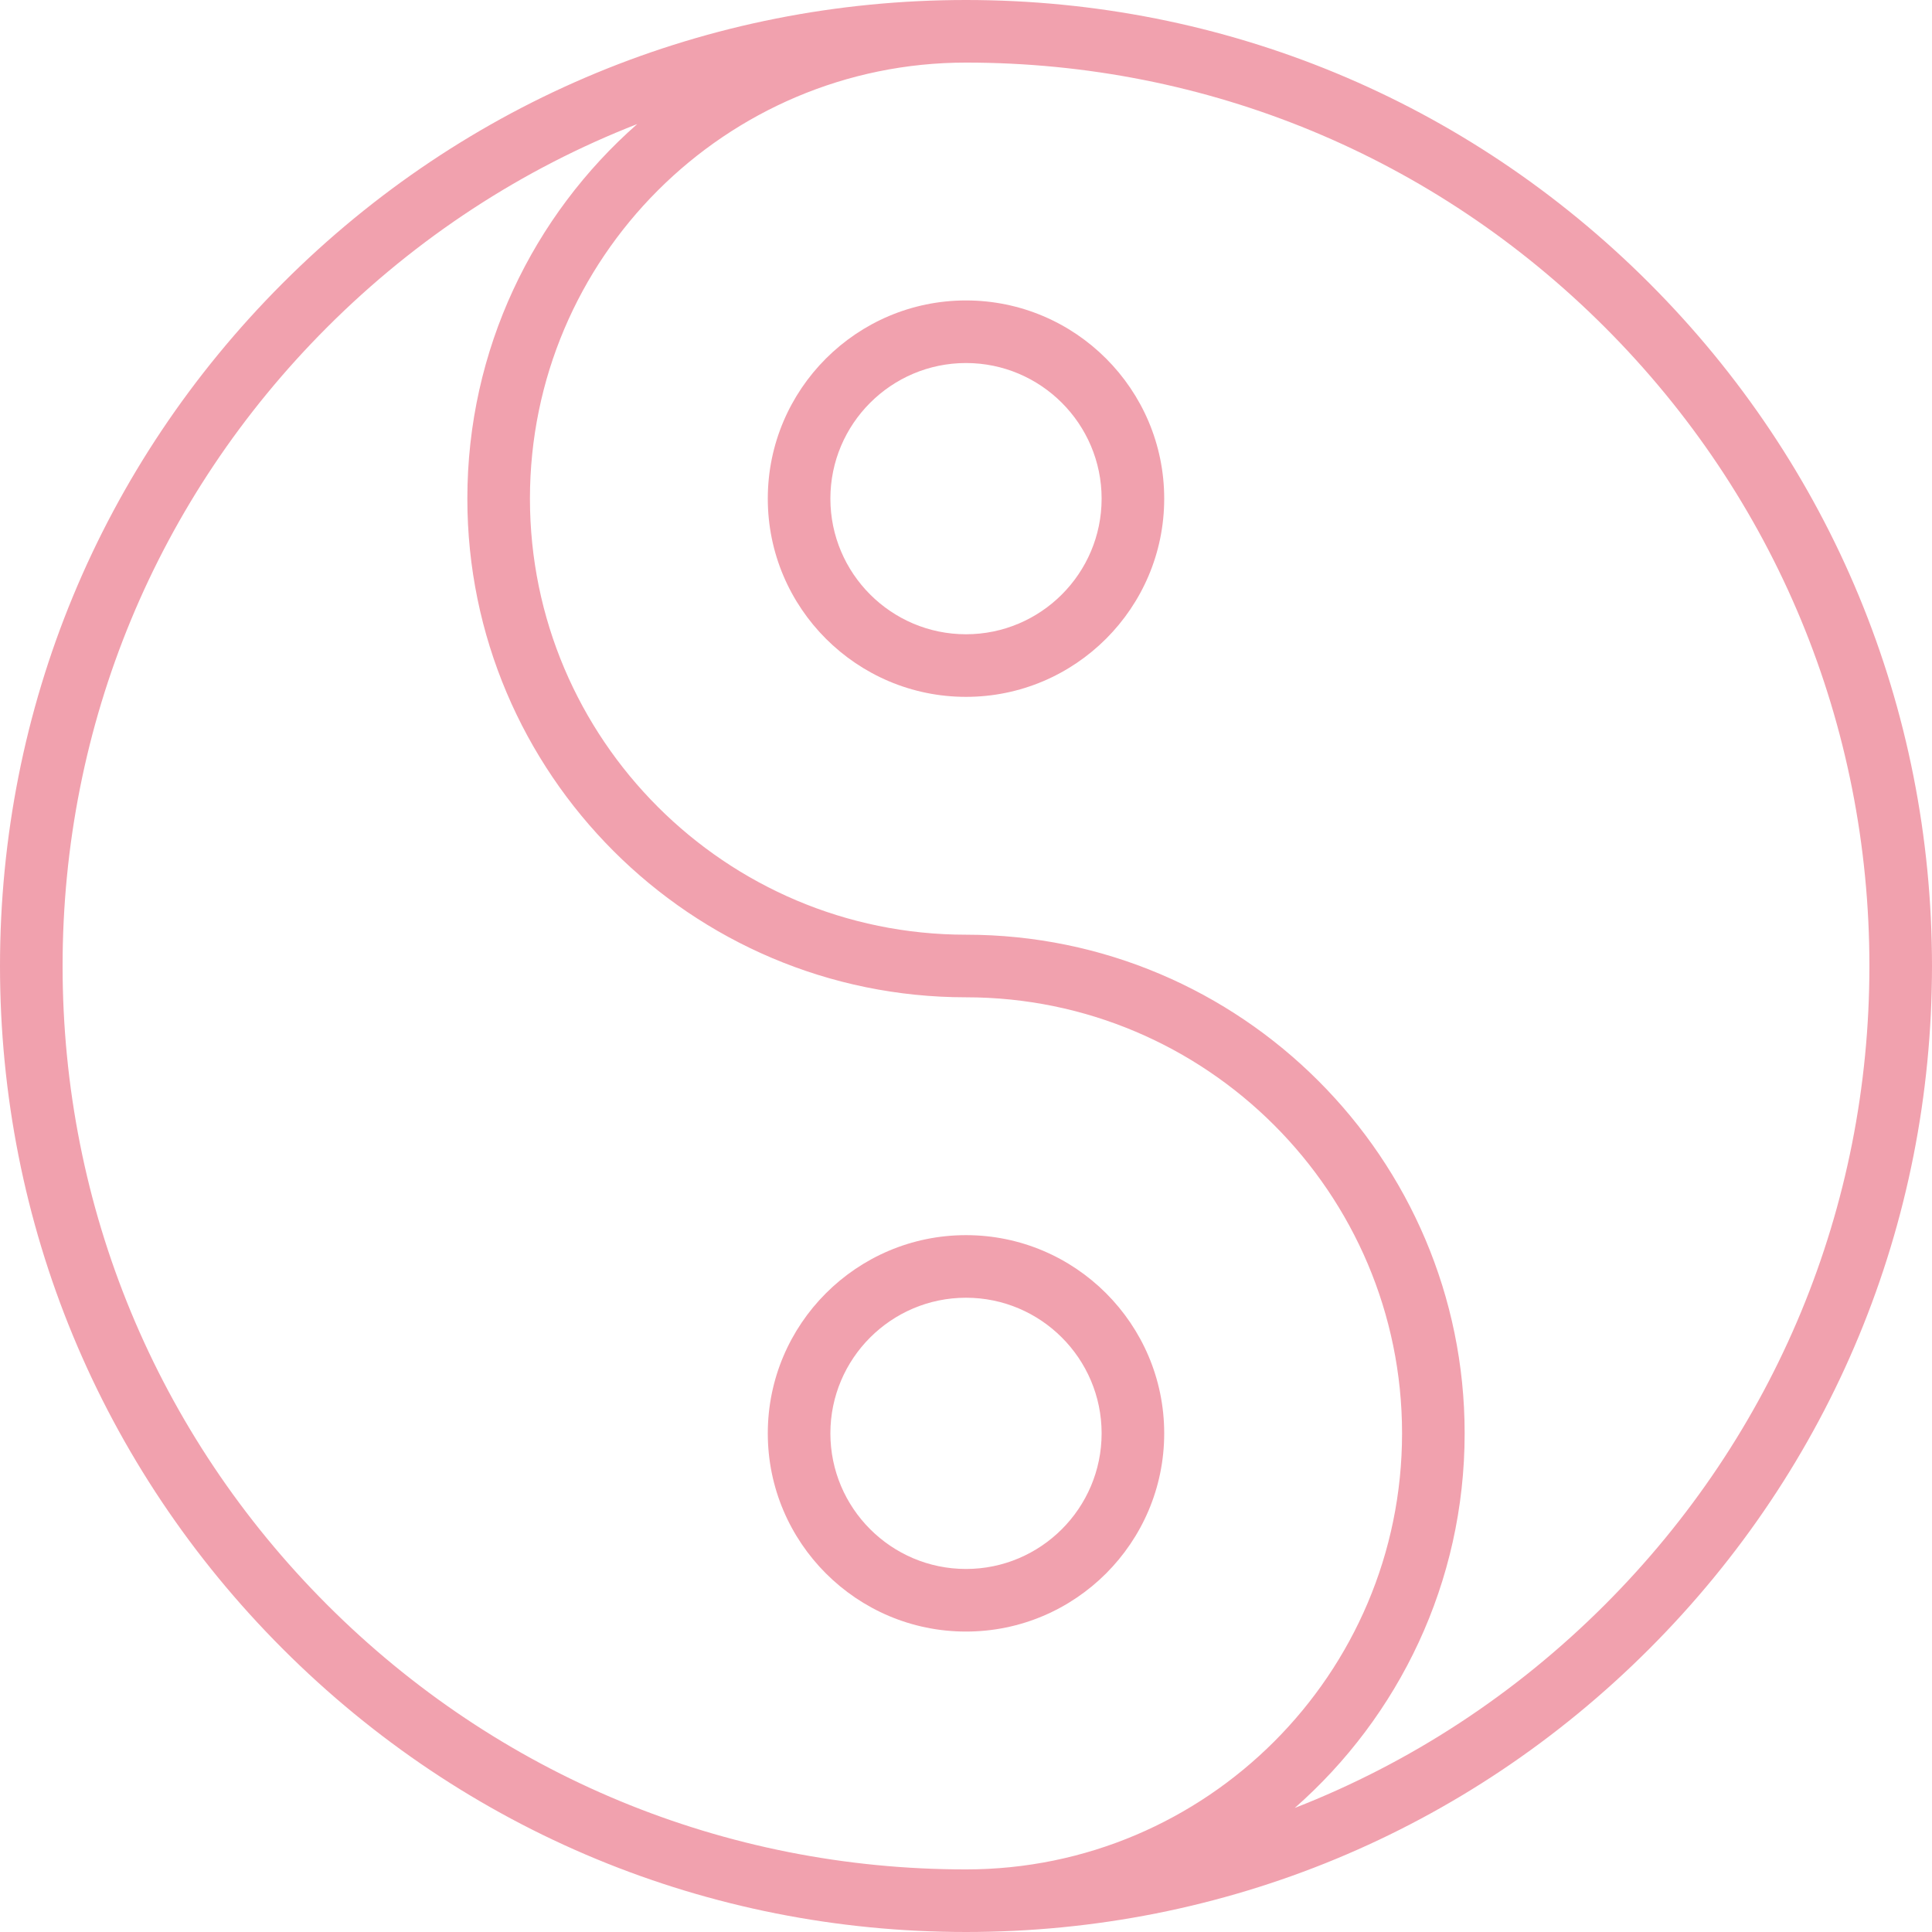 <?xml version="1.0" encoding="UTF-8"?> <!-- icon666.com - MILLIONS vector ICONS FREE --> <svg xmlns="http://www.w3.org/2000/svg" xmlns:xlink="http://www.w3.org/1999/xlink" id="Layer_1" x="0px" y="0px" viewBox="0 0 512 512" style="enable-background:new 0 0 512 512;" xml:space="preserve"> <g> <g> <path d="M437.019,74.981C388.668,26.628,324.38,0,256,0S123.332,26.628,74.981,74.981S0,187.62,0,256 s26.628,132.668,74.981,181.019S187.62,512,256,512s132.668-26.628,181.019-74.981S512,324.38,512,256 S485.372,123.332,437.019,74.981z M256,495.413c-63.949,0-124.071-24.903-169.291-70.122 C41.491,380.071,16.587,319.949,16.587,256S41.491,131.929,86.709,86.709c23.8-23.8,51.731-41.962,82.172-53.837 c-27.585,24.238-45.028,59.755-45.028,99.275c0,72.867,59.28,132.147,132.147,132.147c63.72,0,115.559,51.839,115.559,115.559 S319.72,495.413,256,495.413z M425.291,425.291c-23.8,23.8-51.731,41.962-82.172,53.837 c27.585-24.238,45.028-59.755,45.028-99.275c0-72.867-59.28-132.147-132.147-132.147c-63.72,0-115.559-51.839-115.559-115.559 S192.28,16.587,256,16.587c63.949,0,124.071,24.903,169.291,70.122c45.219,45.22,70.122,105.341,70.122,169.291 S470.509,380.071,425.291,425.291z" fill="#000000" style="fill: rgb(241, 161, 174);"></path> </g> </g> <g> <g> <path d="M256,327.326c-28.963,0-52.527,23.564-52.527,52.527c0,28.963,23.564,52.527,52.527,52.527s52.527-23.564,52.527-52.527 C308.527,350.89,284.963,327.326,256,327.326z M256,415.793c-19.817,0-35.94-16.123-35.94-35.94 c0-19.817,16.123-35.94,35.94-35.94c19.816,0,35.94,16.123,35.94,35.94C291.94,399.67,275.816,415.793,256,415.793z" fill="#000000" style="fill: rgb(241, 161, 174);"></path> </g> </g> <g> <g> <path d="M256,79.62c-28.963,0-52.527,23.564-52.527,52.527s23.564,52.527,52.527,52.527s52.527-23.564,52.527-52.527 S284.963,79.62,256,79.62z M256,168.086c-19.817,0-35.94-16.123-35.94-35.94c0-19.816,16.123-35.94,35.94-35.94 c19.816,0,35.94,16.123,35.94,35.94C291.94,151.963,275.816,168.086,256,168.086z" fill="#000000" style="fill: rgb(241, 161, 174);"></path> </g> </g> </svg> 